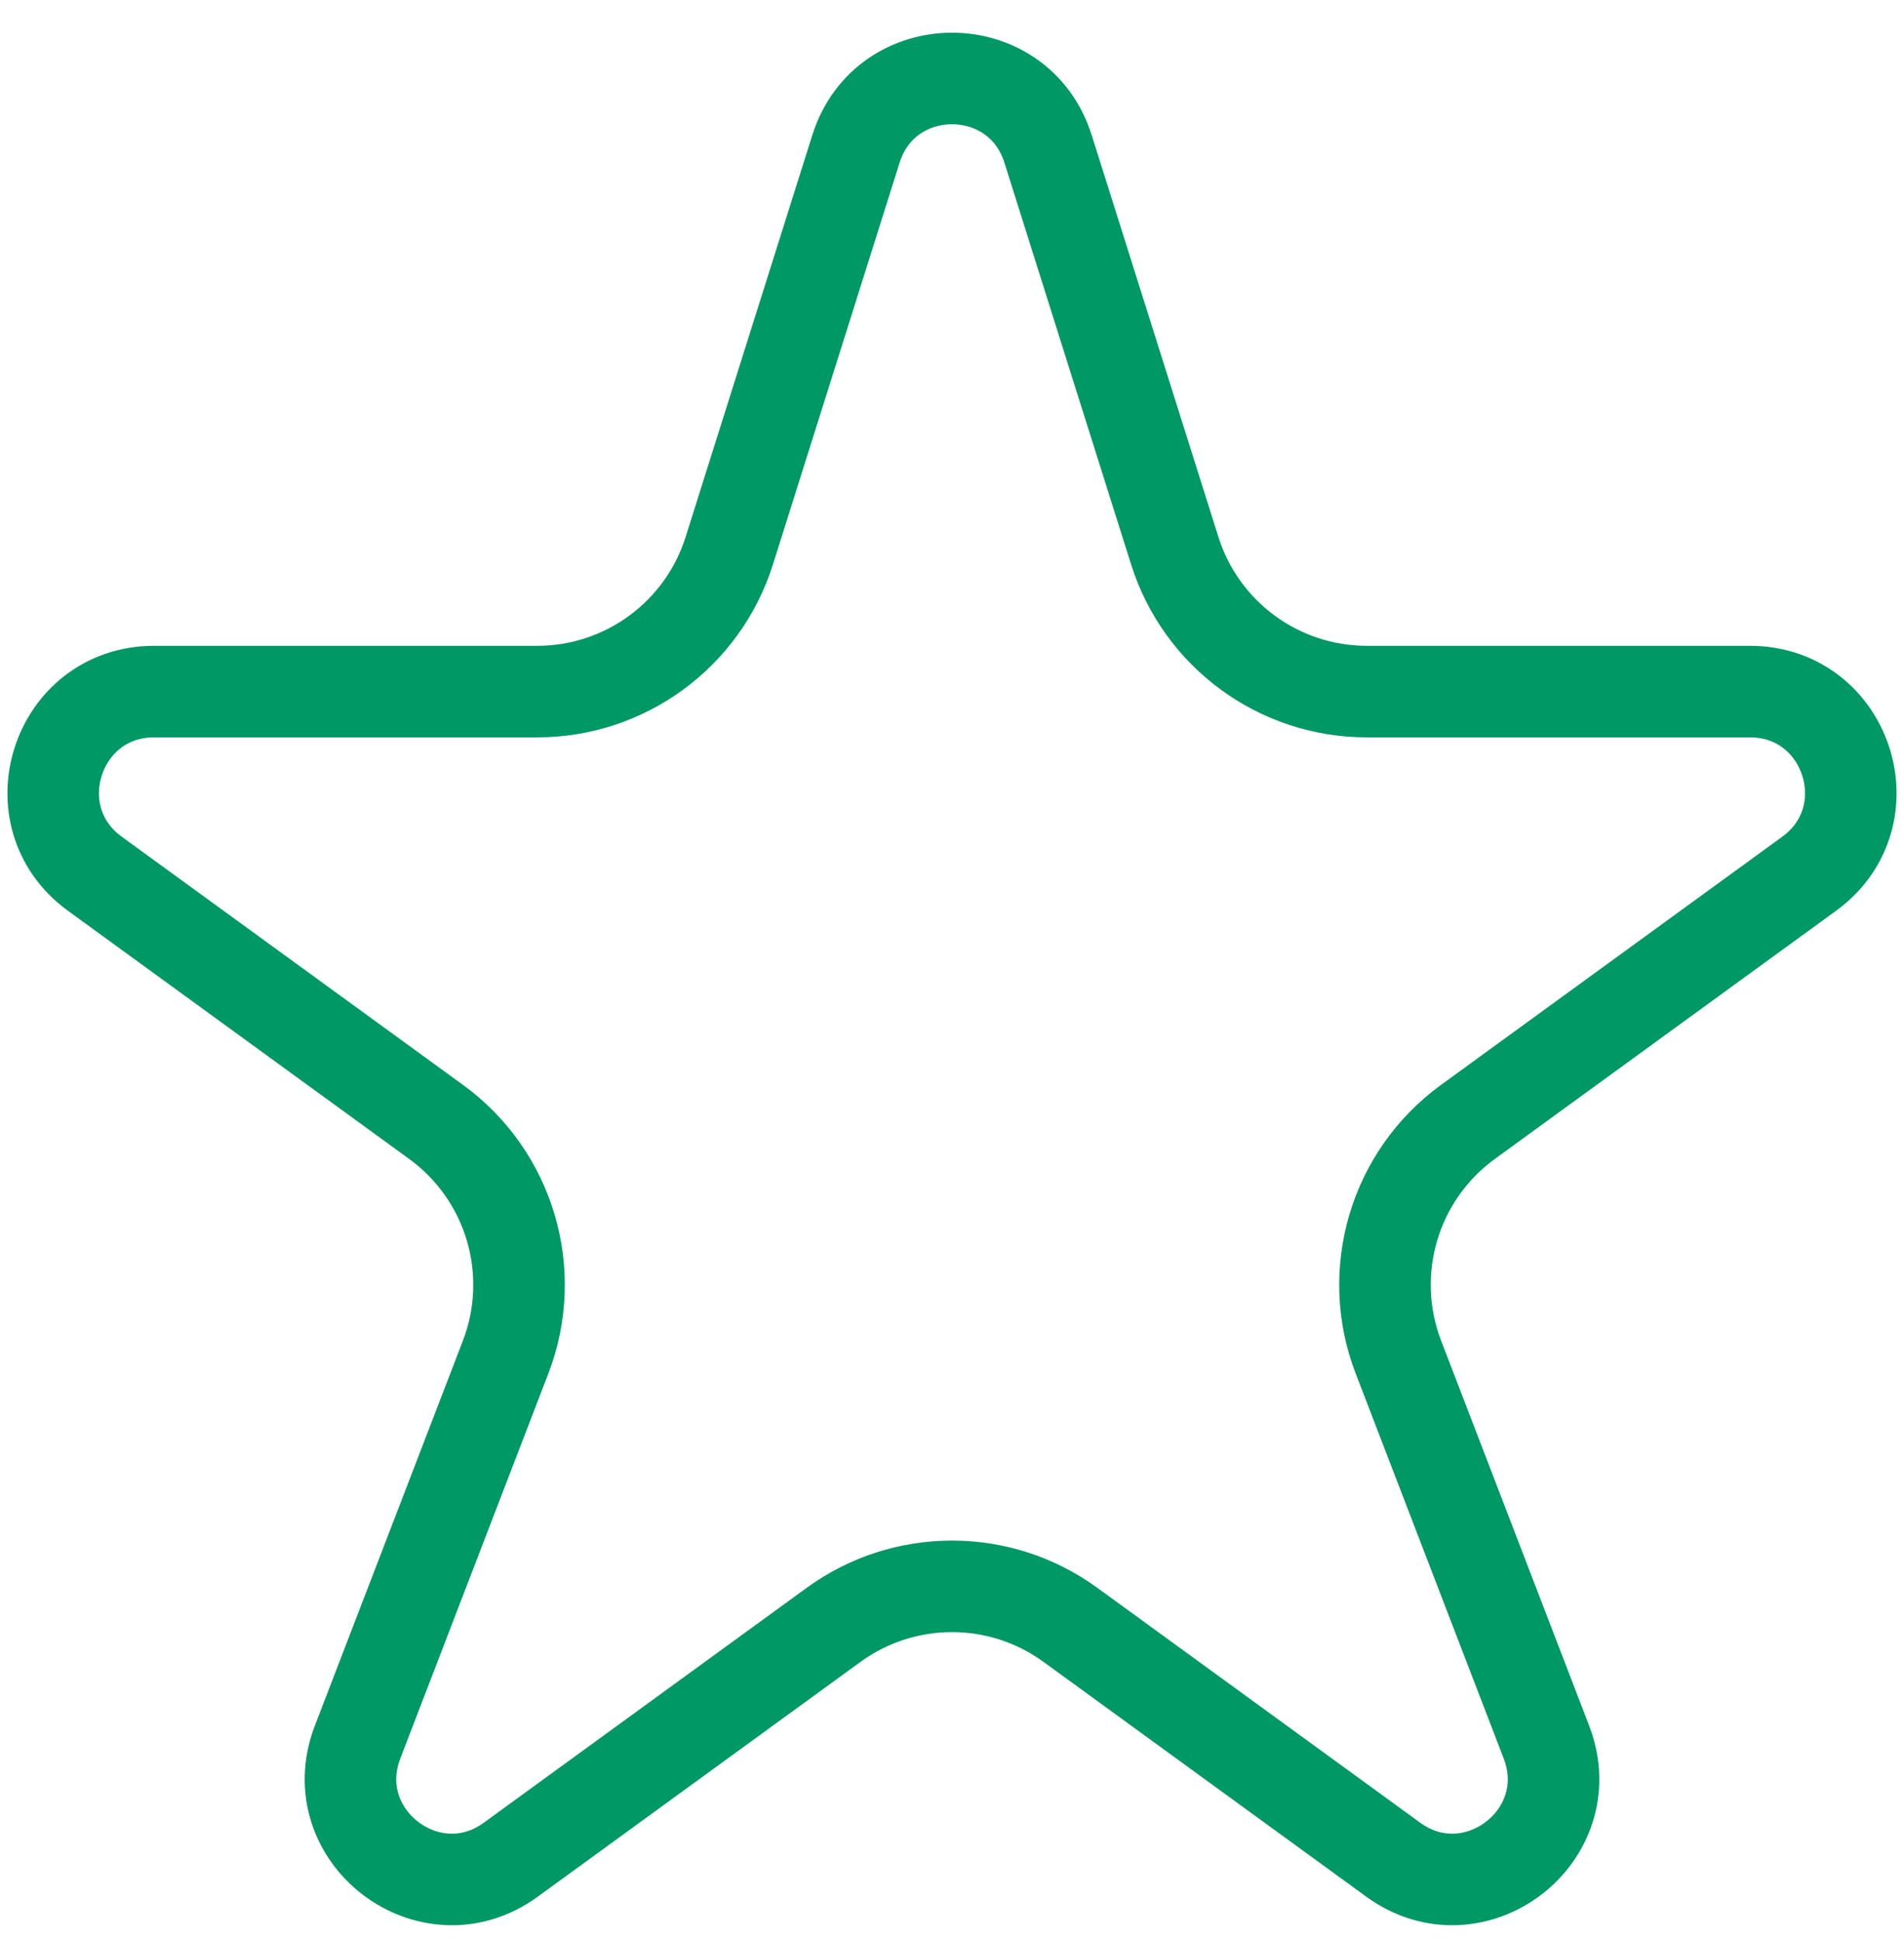 <svg width="52" height="53" viewBox="0 0 52 53" fill="none" xmlns="http://www.w3.org/2000/svg">
<path d="M49.409 23.858C51.563 22.292 50.455 18.884 47.792 18.884H37.329C34.929 18.884 32.806 17.327 32.084 15.038L28.623 4.065C27.814 1.502 24.186 1.502 23.377 4.065L19.917 15.038C19.195 17.327 17.072 18.884 14.671 18.884H4.208C1.545 18.884 0.437 22.292 2.591 23.858L11.91 30.634C13.924 32.098 14.702 34.733 13.809 37.056L9.766 47.567C8.783 50.124 11.735 52.389 13.95 50.778L22.765 44.367C24.694 42.964 27.307 42.964 29.235 44.367L38.05 50.778C40.266 52.389 43.218 50.124 42.234 47.567L38.192 37.056C37.298 34.733 38.077 32.098 40.09 30.634L49.409 23.858Z" stroke="#009865" stroke-width="2.5" stroke-linecap="round"/>
</svg>
